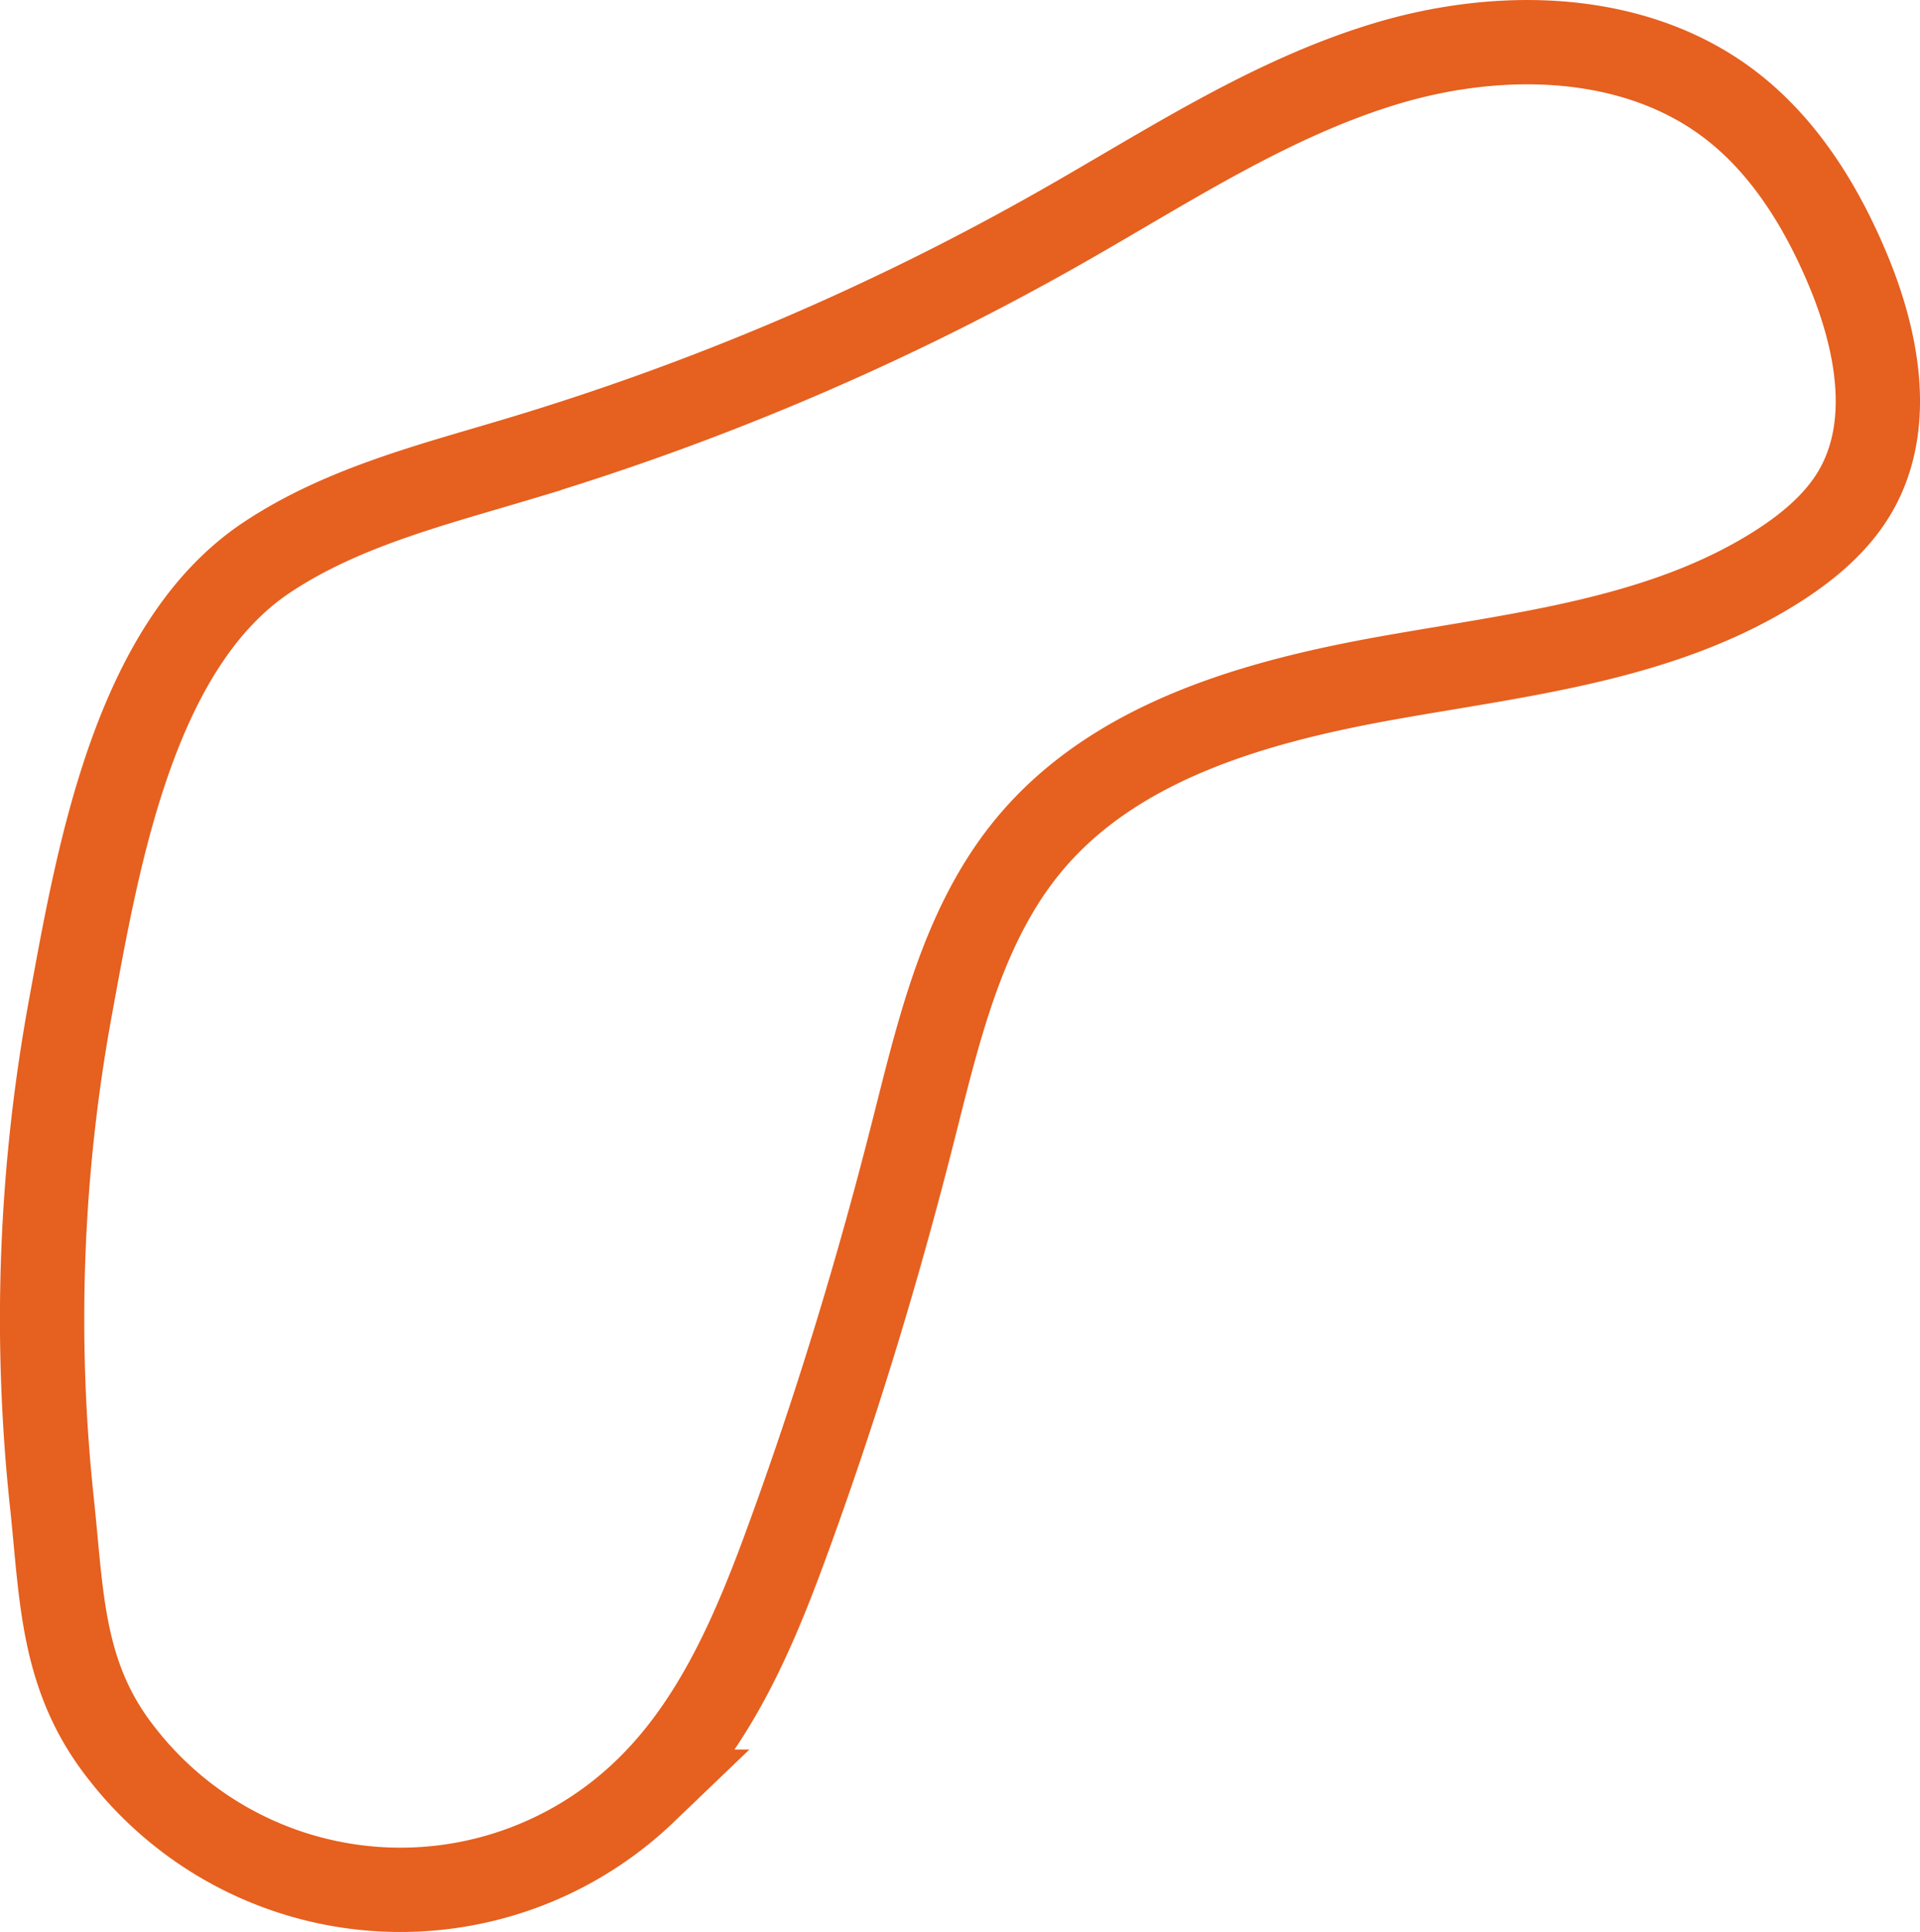 <svg id="Livello_1" data-name="Livello 1" xmlns="http://www.w3.org/2000/svg" xmlns:xlink="http://www.w3.org/1999/xlink" viewBox="0 0 282.42 284.11"><defs><style>.cls-1,.cls-3{fill:none;}.cls-2{clip-path:url(#clip-path);}.cls-3{stroke:#e6601f;stroke-miterlimit:10;stroke-width:12.4px;}</style><clipPath id="clip-path" transform="translate(-7.67 -7.93)"><rect class="cls-1" x="-42.76" y="35.44" width="354.75" height="193.43" transform="translate(-53.17 114.17) rotate(-39)"/></clipPath></defs><g id="Raggruppa_573" data-name="Raggruppa 573"><g class="cls-2"><g id="Raggruppa_572" data-name="Raggruppa 572"><path id="Tracciato_427" data-name="Tracciato 427" class="cls-3" d="M122.57,61.57a385.24,385.24,0,0,0,41.63-20.5c15.38-8.75,30.37-18.66,47.3-23.77s36.69-4.68,50.72,6.08c7.91,6.07,13.33,14.86,17.2,24.05,4.4,10.46,6.84,23,1.14,32.79-2.64,4.52-6.77,8-11.17,10.84-16.8,10.81-37.49,13-57.17,16.49S171.75,116.81,159,132.2c-9.67,11.67-13.2,27.08-16.93,41.78C137,194,131,213.87,123.92,233.34c-5,13.82-10.81,27.91-21.44,38.07a51.89,51.89,0,0,1-73.37-1.55,50.48,50.48,0,0,1-3.58-4.15c-8.85-11.23-8.75-23-10.21-36.67a253.92,253.92,0,0,1,2.75-73.17c4-21.77,9.29-53,28.9-66,11.09-7.36,24.28-10.64,37-14.46A386.87,386.87,0,0,0,122.57,61.57Z" transform="translate(-7.67 -7.93)"/></g></g></g></svg>